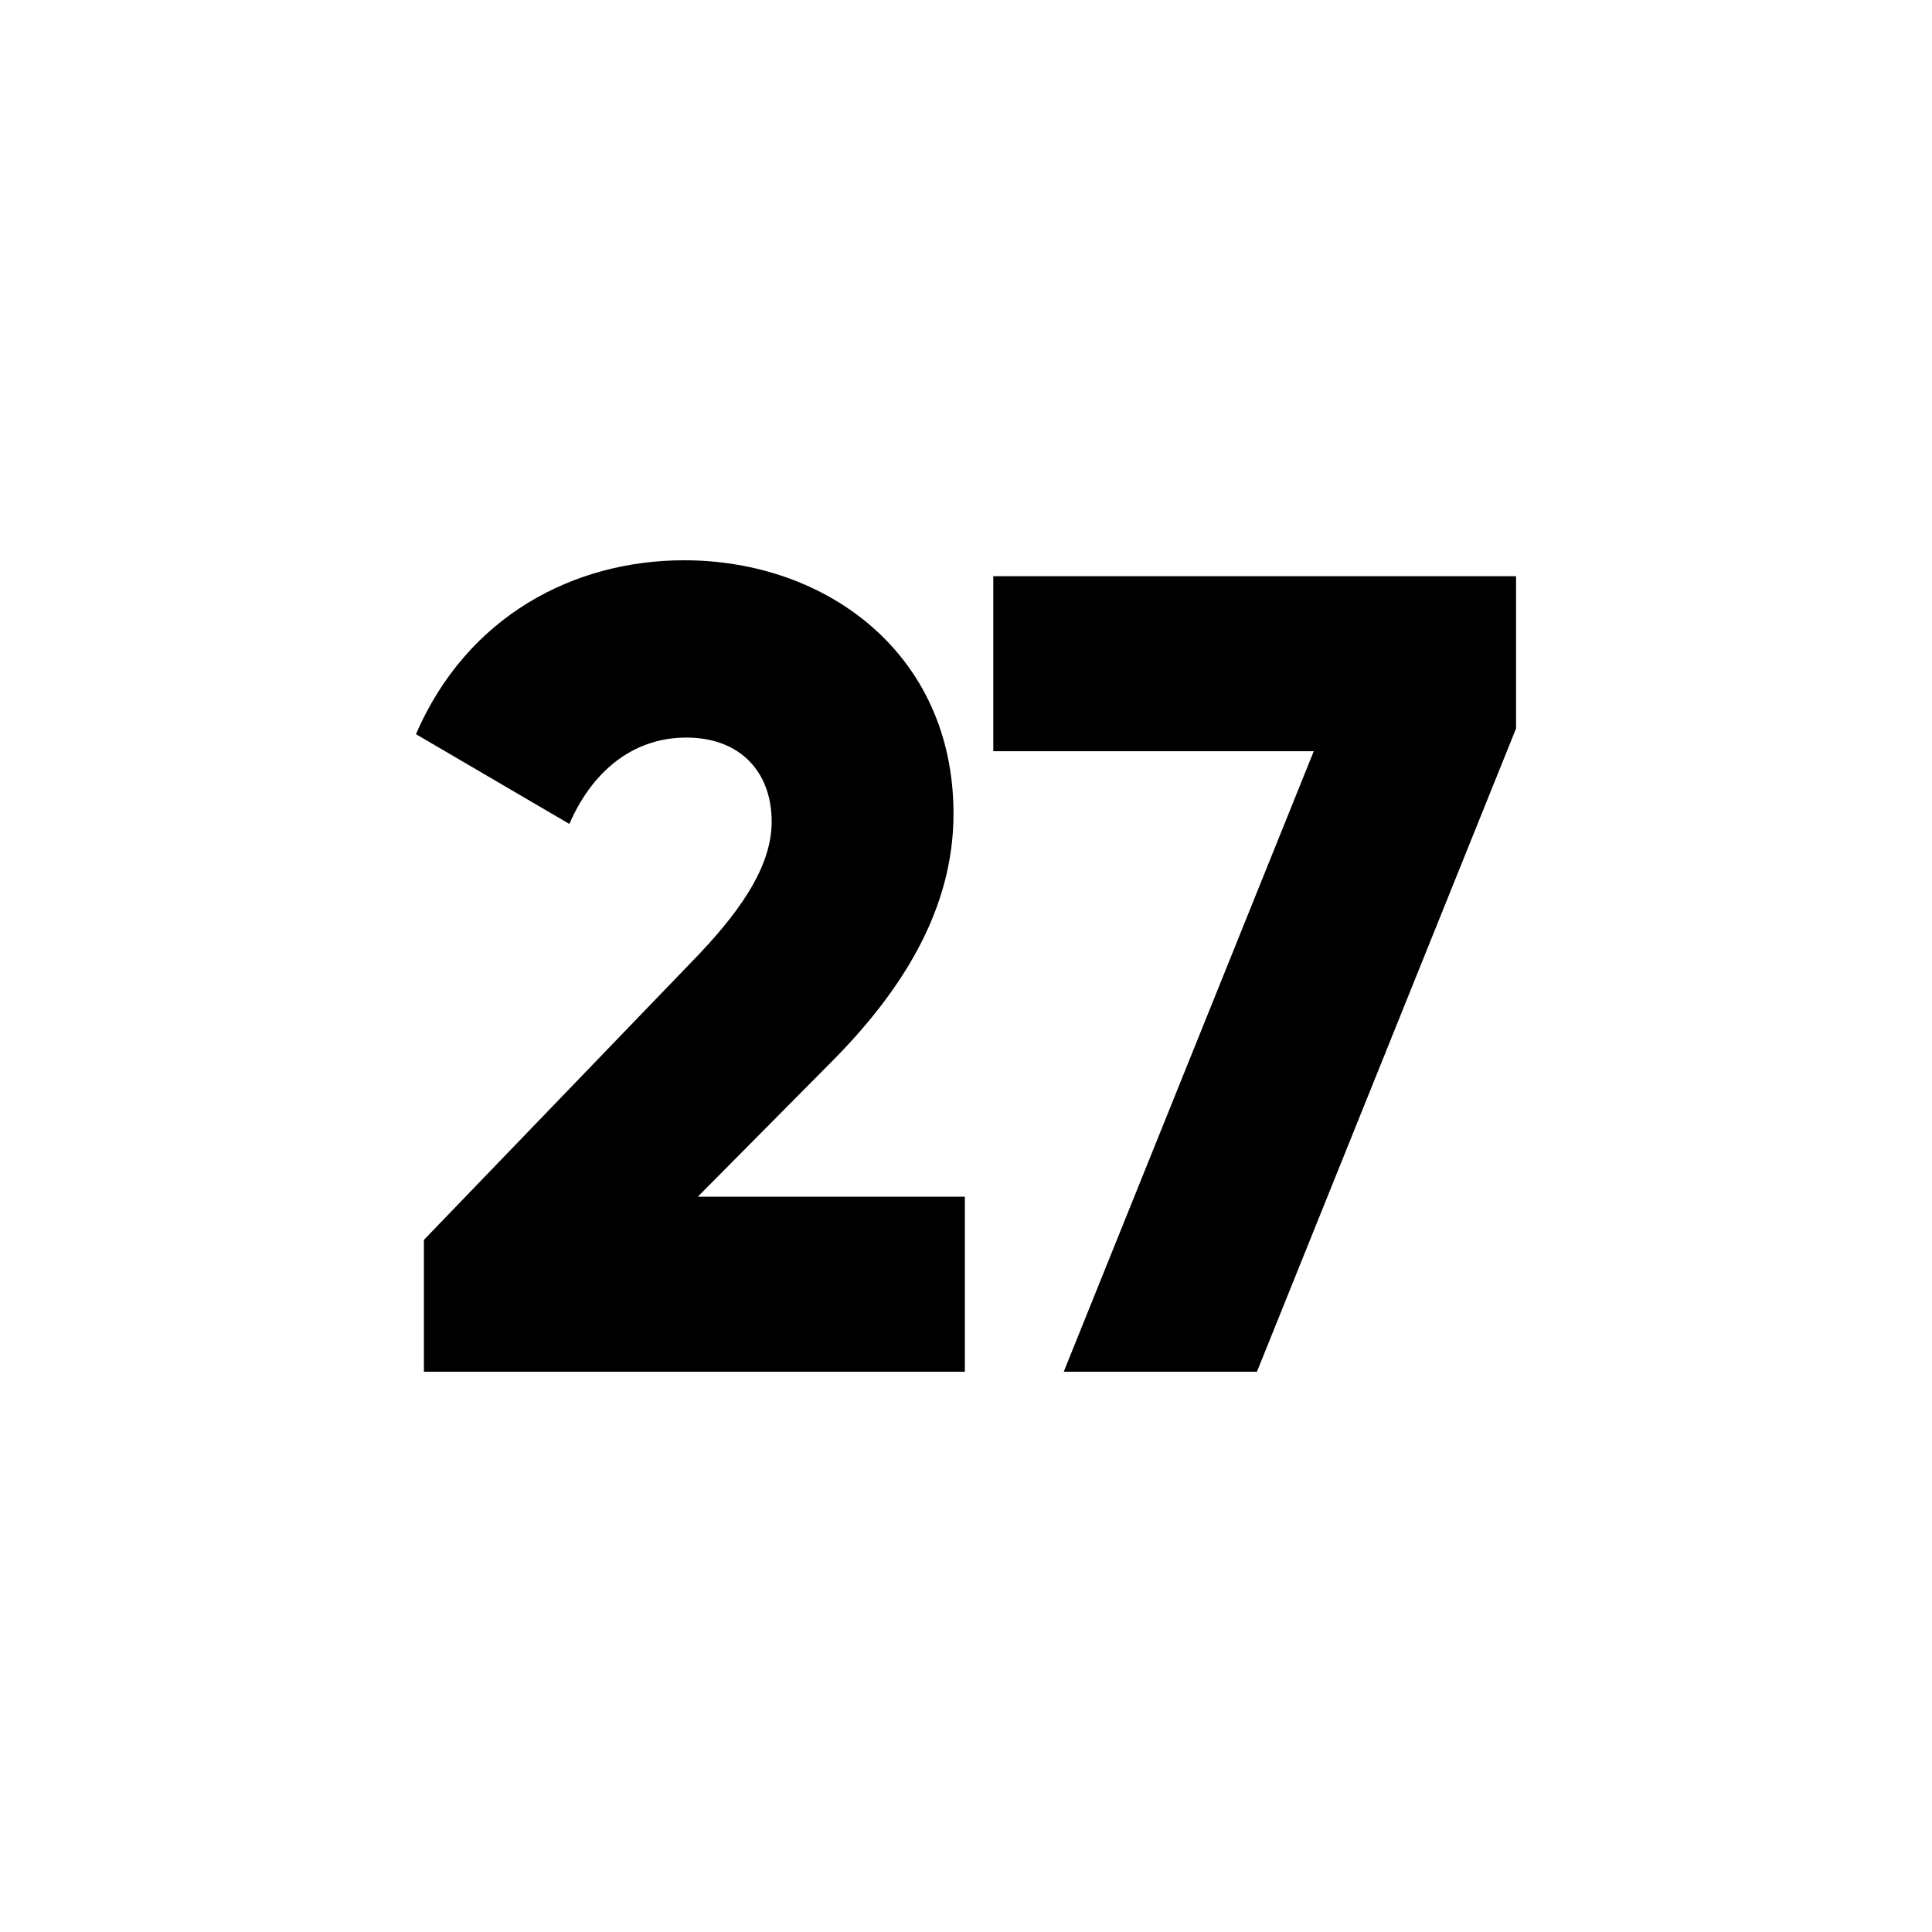 <svg xmlns="http://www.w3.org/2000/svg" width="512" viewBox="0 0 510 510" height="512" id="Layer_1"><g><g id="_28.number_27"><path d="m111.9 327.3 70.5-73.2c12.3-12.6 21.3-24.9 21.3-37.2 0-13.2-8.4-22.2-22.5-22.2-14.7 0-25.2 9.6-30.9 22.8l-40.5-23.7c13.5-31.2 41.7-45.9 70.8-45.9 37.5 0 71.1 24.6 71.1 66.9 0 25.2-13.5 46.8-32.7 66l-34.8 35.1h70.5v46.2h-142.8z"></path><path d="m400.2 152.1v40.2l-68.4 169.8h-51l66-163.8h-84.6v-46.2z"></path></g></g></svg>